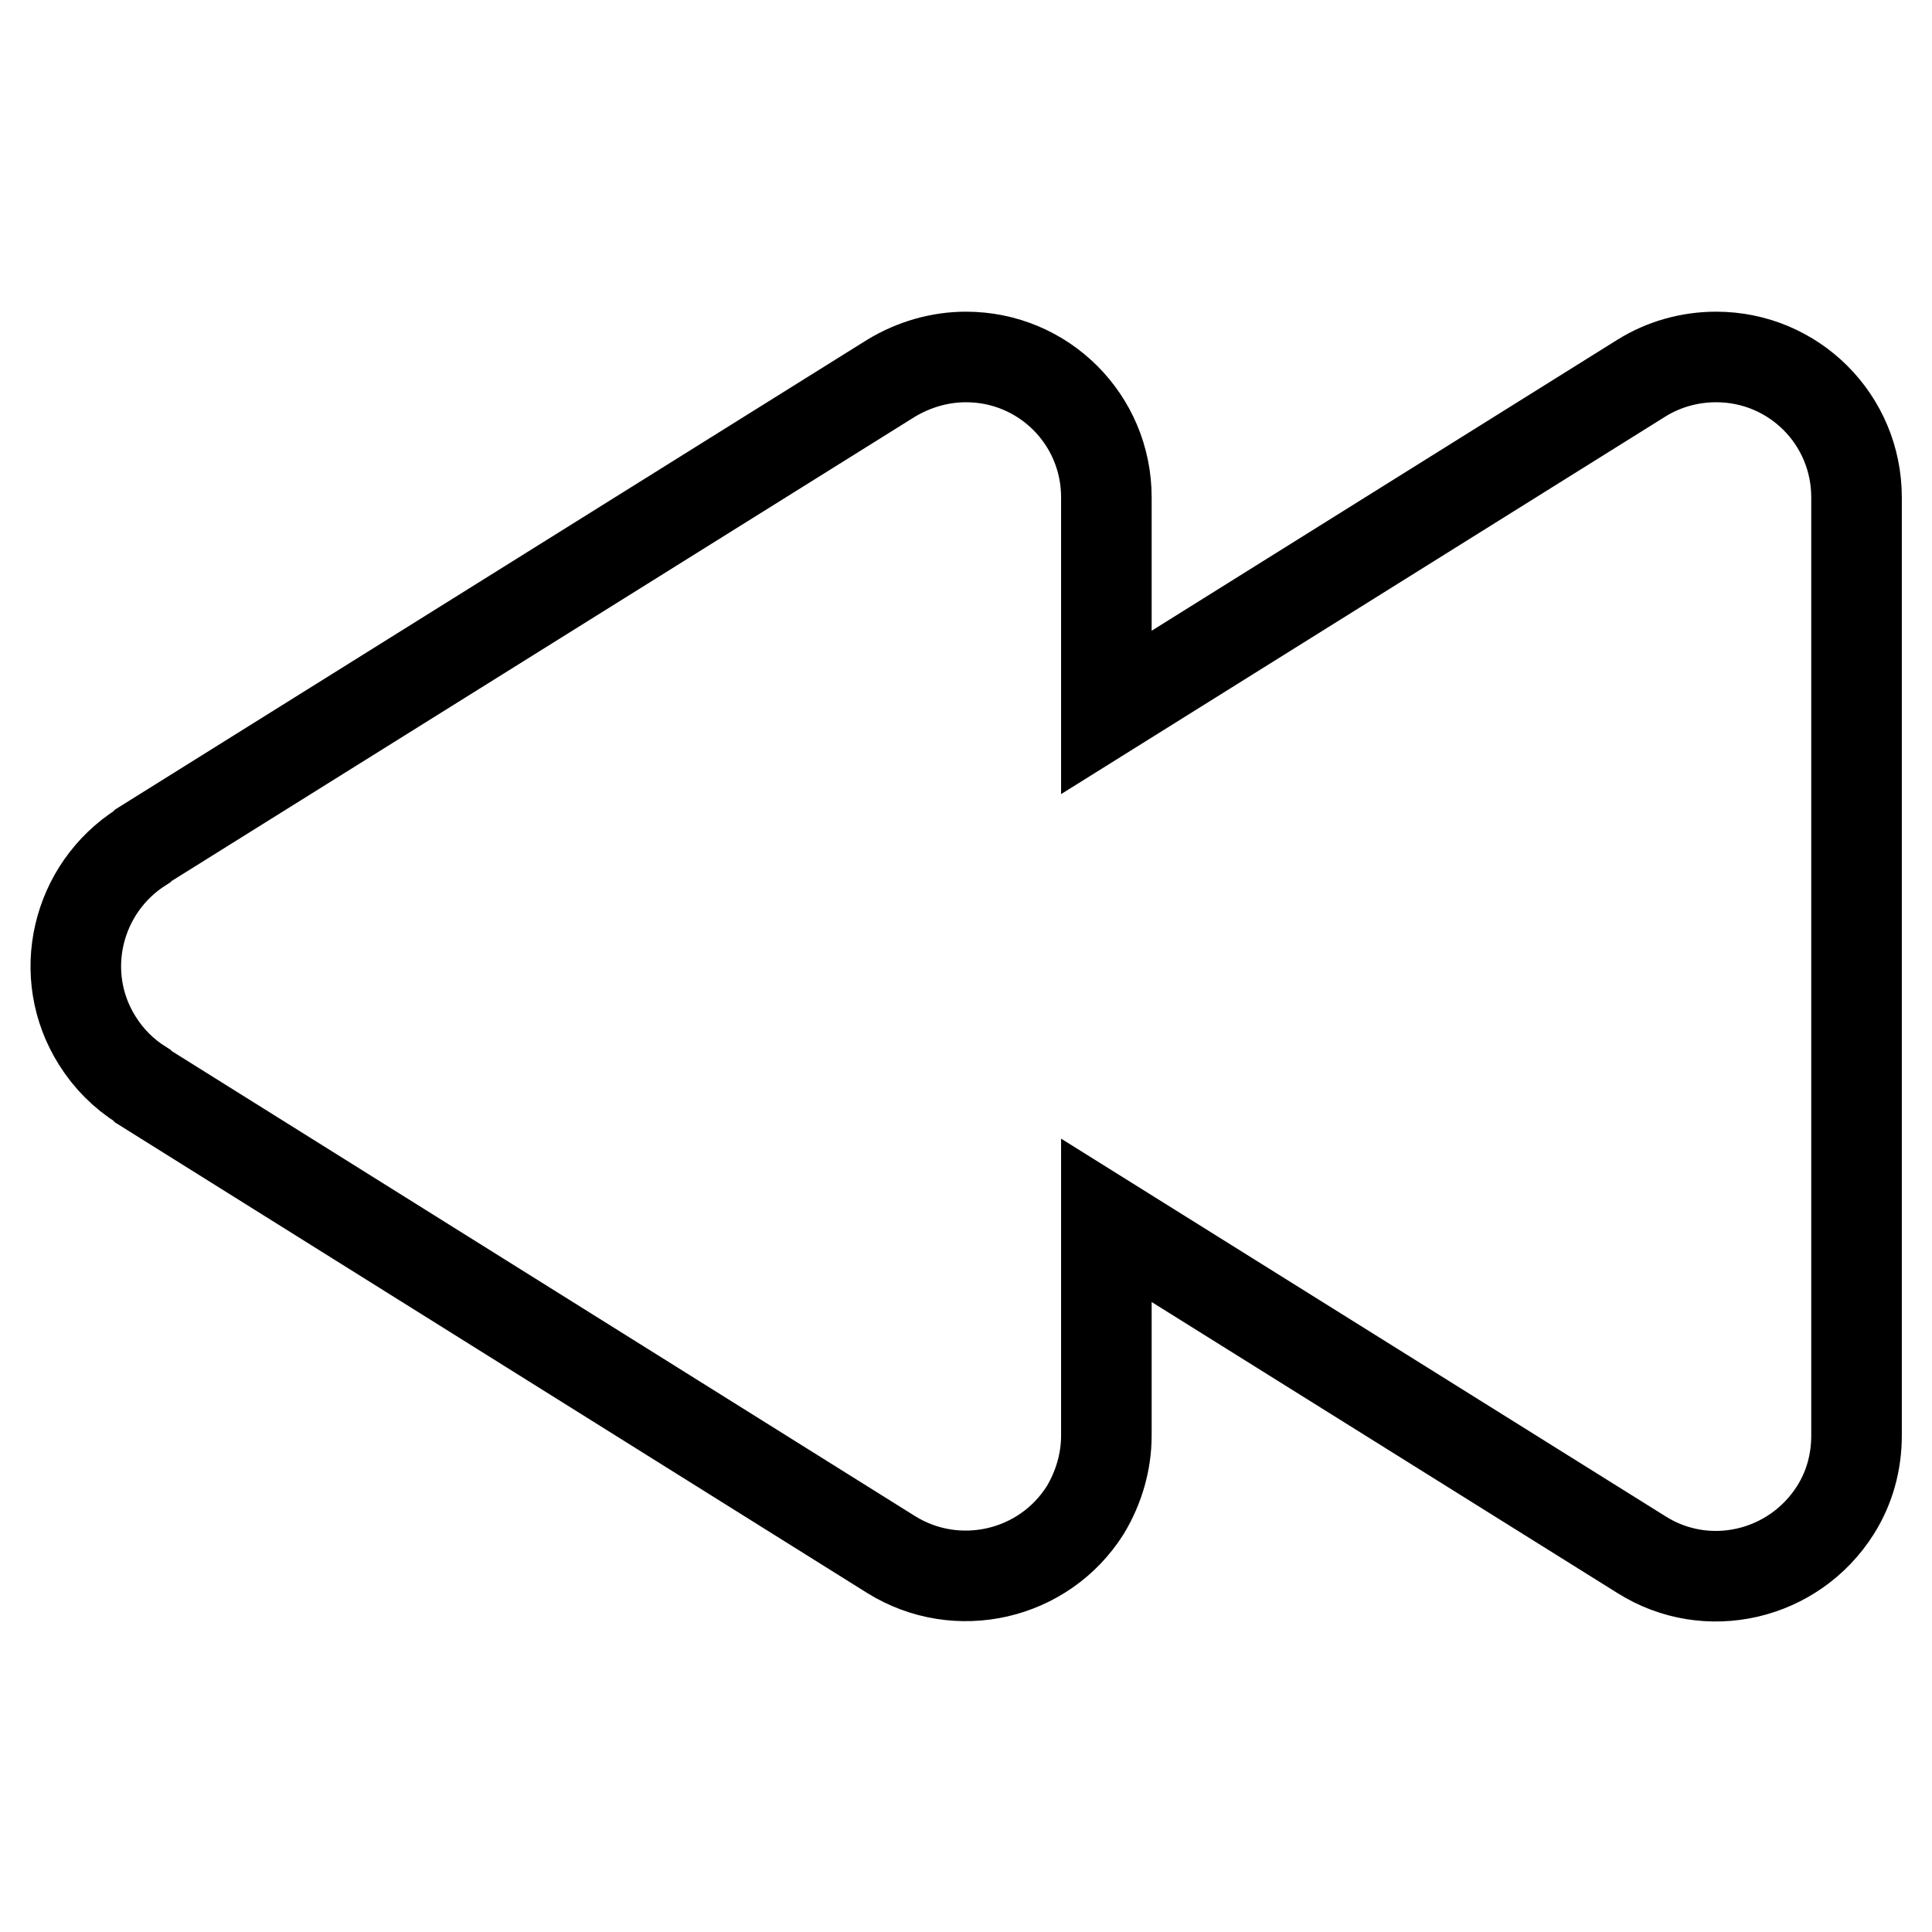 <?xml version="1.0" encoding="utf-8"?>
<!-- Svg Vector Icons : http://www.onlinewebfonts.com/icon -->
<!DOCTYPE svg PUBLIC "-//W3C//DTD SVG 1.1//EN" "http://www.w3.org/Graphics/SVG/1.1/DTD/svg11.dtd">
<svg version="1.1" xmlns="http://www.w3.org/2000/svg" xmlns:xlink="http://www.w3.org/1999/xlink" x="0px" y="0px" viewBox="0 0 256 256" enable-background="new 0 0 256 256" xml:space="preserve">
<g> <path stroke-width="12" fill-opacity="0" stroke="#000000"  d="M227.4,47.3c-3.6,0-7,1-9.9,2.8l-70.9,44.3V65.9c0-10.3-8.3-18.6-18.6-18.6c-3.5,0-6.9,1-9.9,2.8L19,112 l-0.1,0.1l-0.1,0.1c-8.7,5.5-11.4,17-5.9,25.7c1.5,2.4,3.5,4.4,5.9,5.9l0.1,0.1L19,144l99.1,62c8.7,5.4,20.2,2.8,25.7-5.9 c1.8-3,2.8-6.4,2.8-9.9v-28.5l70.9,44.3c8.7,5.5,20.2,2.8,25.7-5.9c1.9-3,2.8-6.4,2.8-9.9V65.9C246,55.6,237.7,47.3,227.4,47.3z"/></g>
</svg>